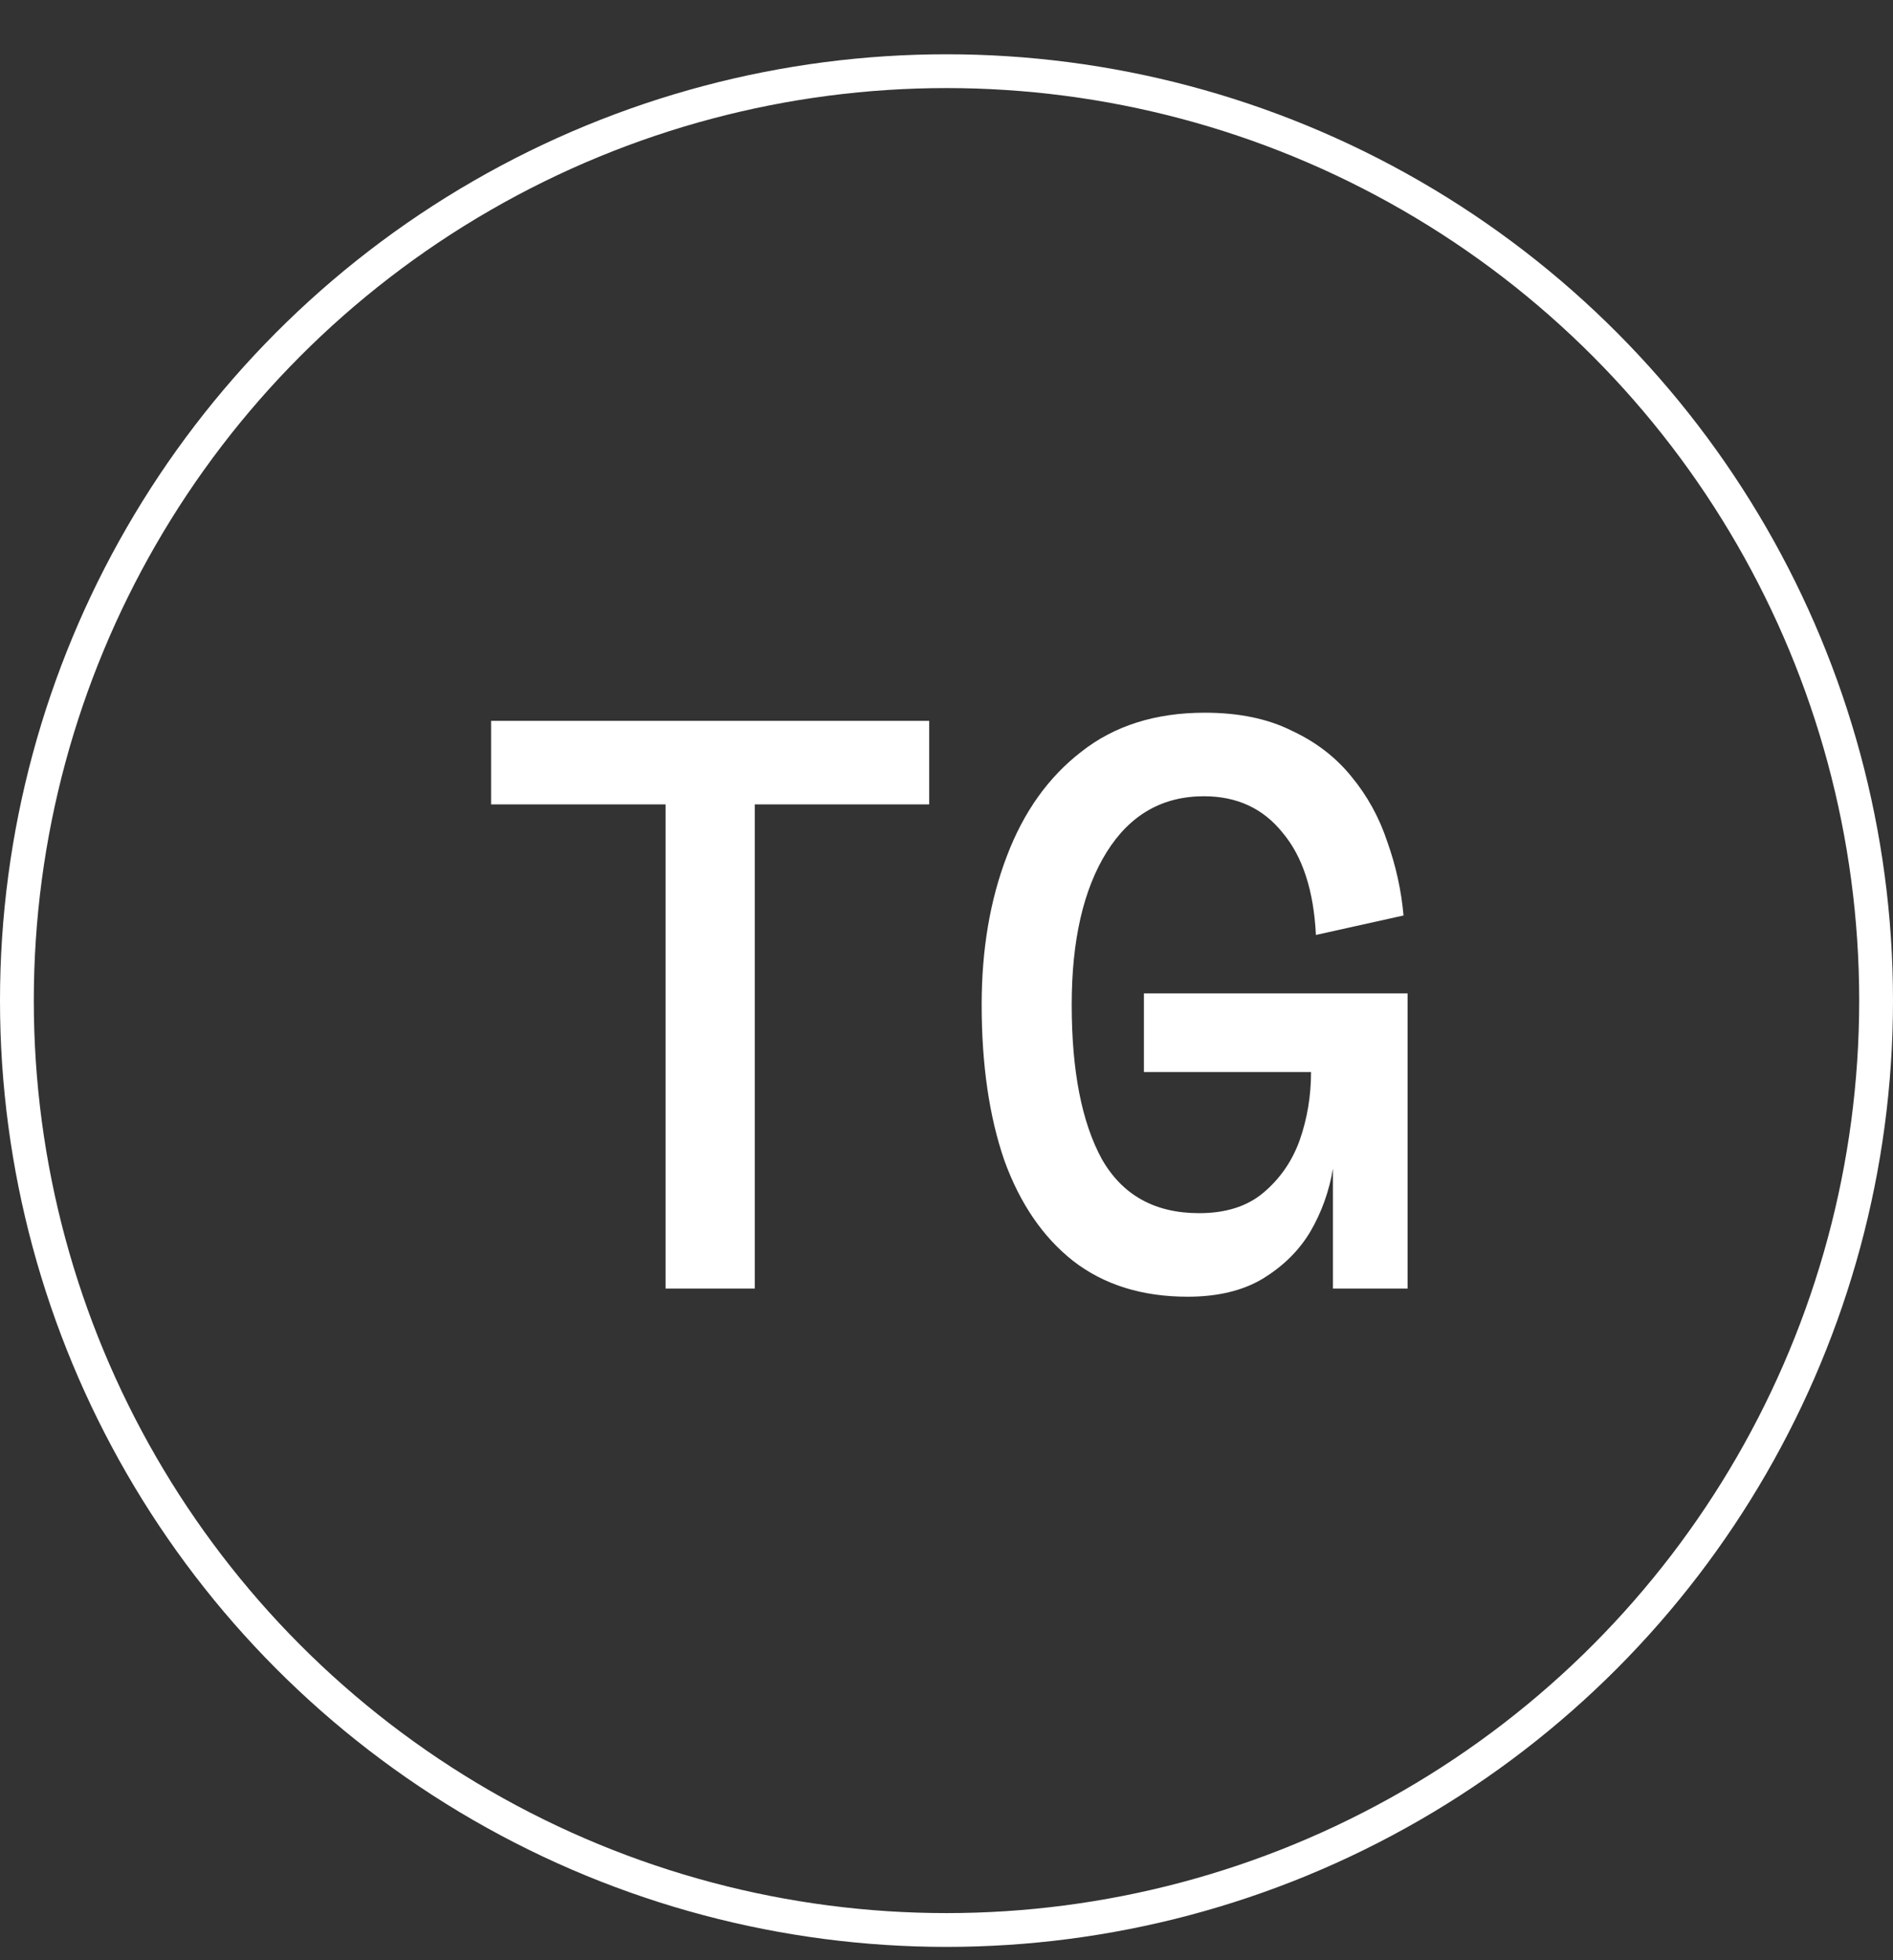 <?xml version="1.0" encoding="UTF-8"?> <svg xmlns="http://www.w3.org/2000/svg" width="28" height="29" viewBox="0 0 28 29" fill="none"><rect x="0" y="0" width="28" height="29" fill="#333333" stroke="none"/> <circle cx="14" cy="14.803" r="13.75" stroke="white" stroke-width="0.5"></circle> <path d="M9.844 19.064V11.9H7.264V10.665H13.744V11.9H11.164V19.064H9.844ZM17.568 19.184C16.896 19.184 16.332 19.009 15.876 18.657C15.428 18.305 15.088 17.808 14.856 17.169C14.632 16.52 14.52 15.752 14.52 14.864C14.52 14.049 14.644 13.316 14.892 12.668C15.14 12.012 15.508 11.496 15.996 11.12C16.484 10.736 17.092 10.544 17.82 10.544C18.324 10.544 18.752 10.633 19.104 10.809C19.464 10.976 19.76 11.204 19.992 11.492C20.224 11.773 20.4 12.092 20.52 12.453C20.648 12.812 20.728 13.177 20.76 13.544L19.464 13.832C19.432 13.177 19.268 12.672 18.972 12.32C18.684 11.96 18.296 11.78 17.808 11.78C17.192 11.78 16.712 12.056 16.368 12.608C16.024 13.161 15.852 13.912 15.852 14.864C15.852 15.841 16 16.601 16.296 17.145C16.6 17.68 17.08 17.948 17.736 17.948C18.128 17.948 18.444 17.849 18.684 17.648C18.932 17.441 19.112 17.18 19.224 16.869C19.336 16.549 19.392 16.212 19.392 15.861H16.92V14.697H20.82V19.064H19.716V17.288C19.66 17.625 19.548 17.936 19.38 18.224C19.212 18.505 18.976 18.736 18.672 18.921C18.376 19.096 18.008 19.184 17.568 19.184Z" fill="white"></path> </svg> 